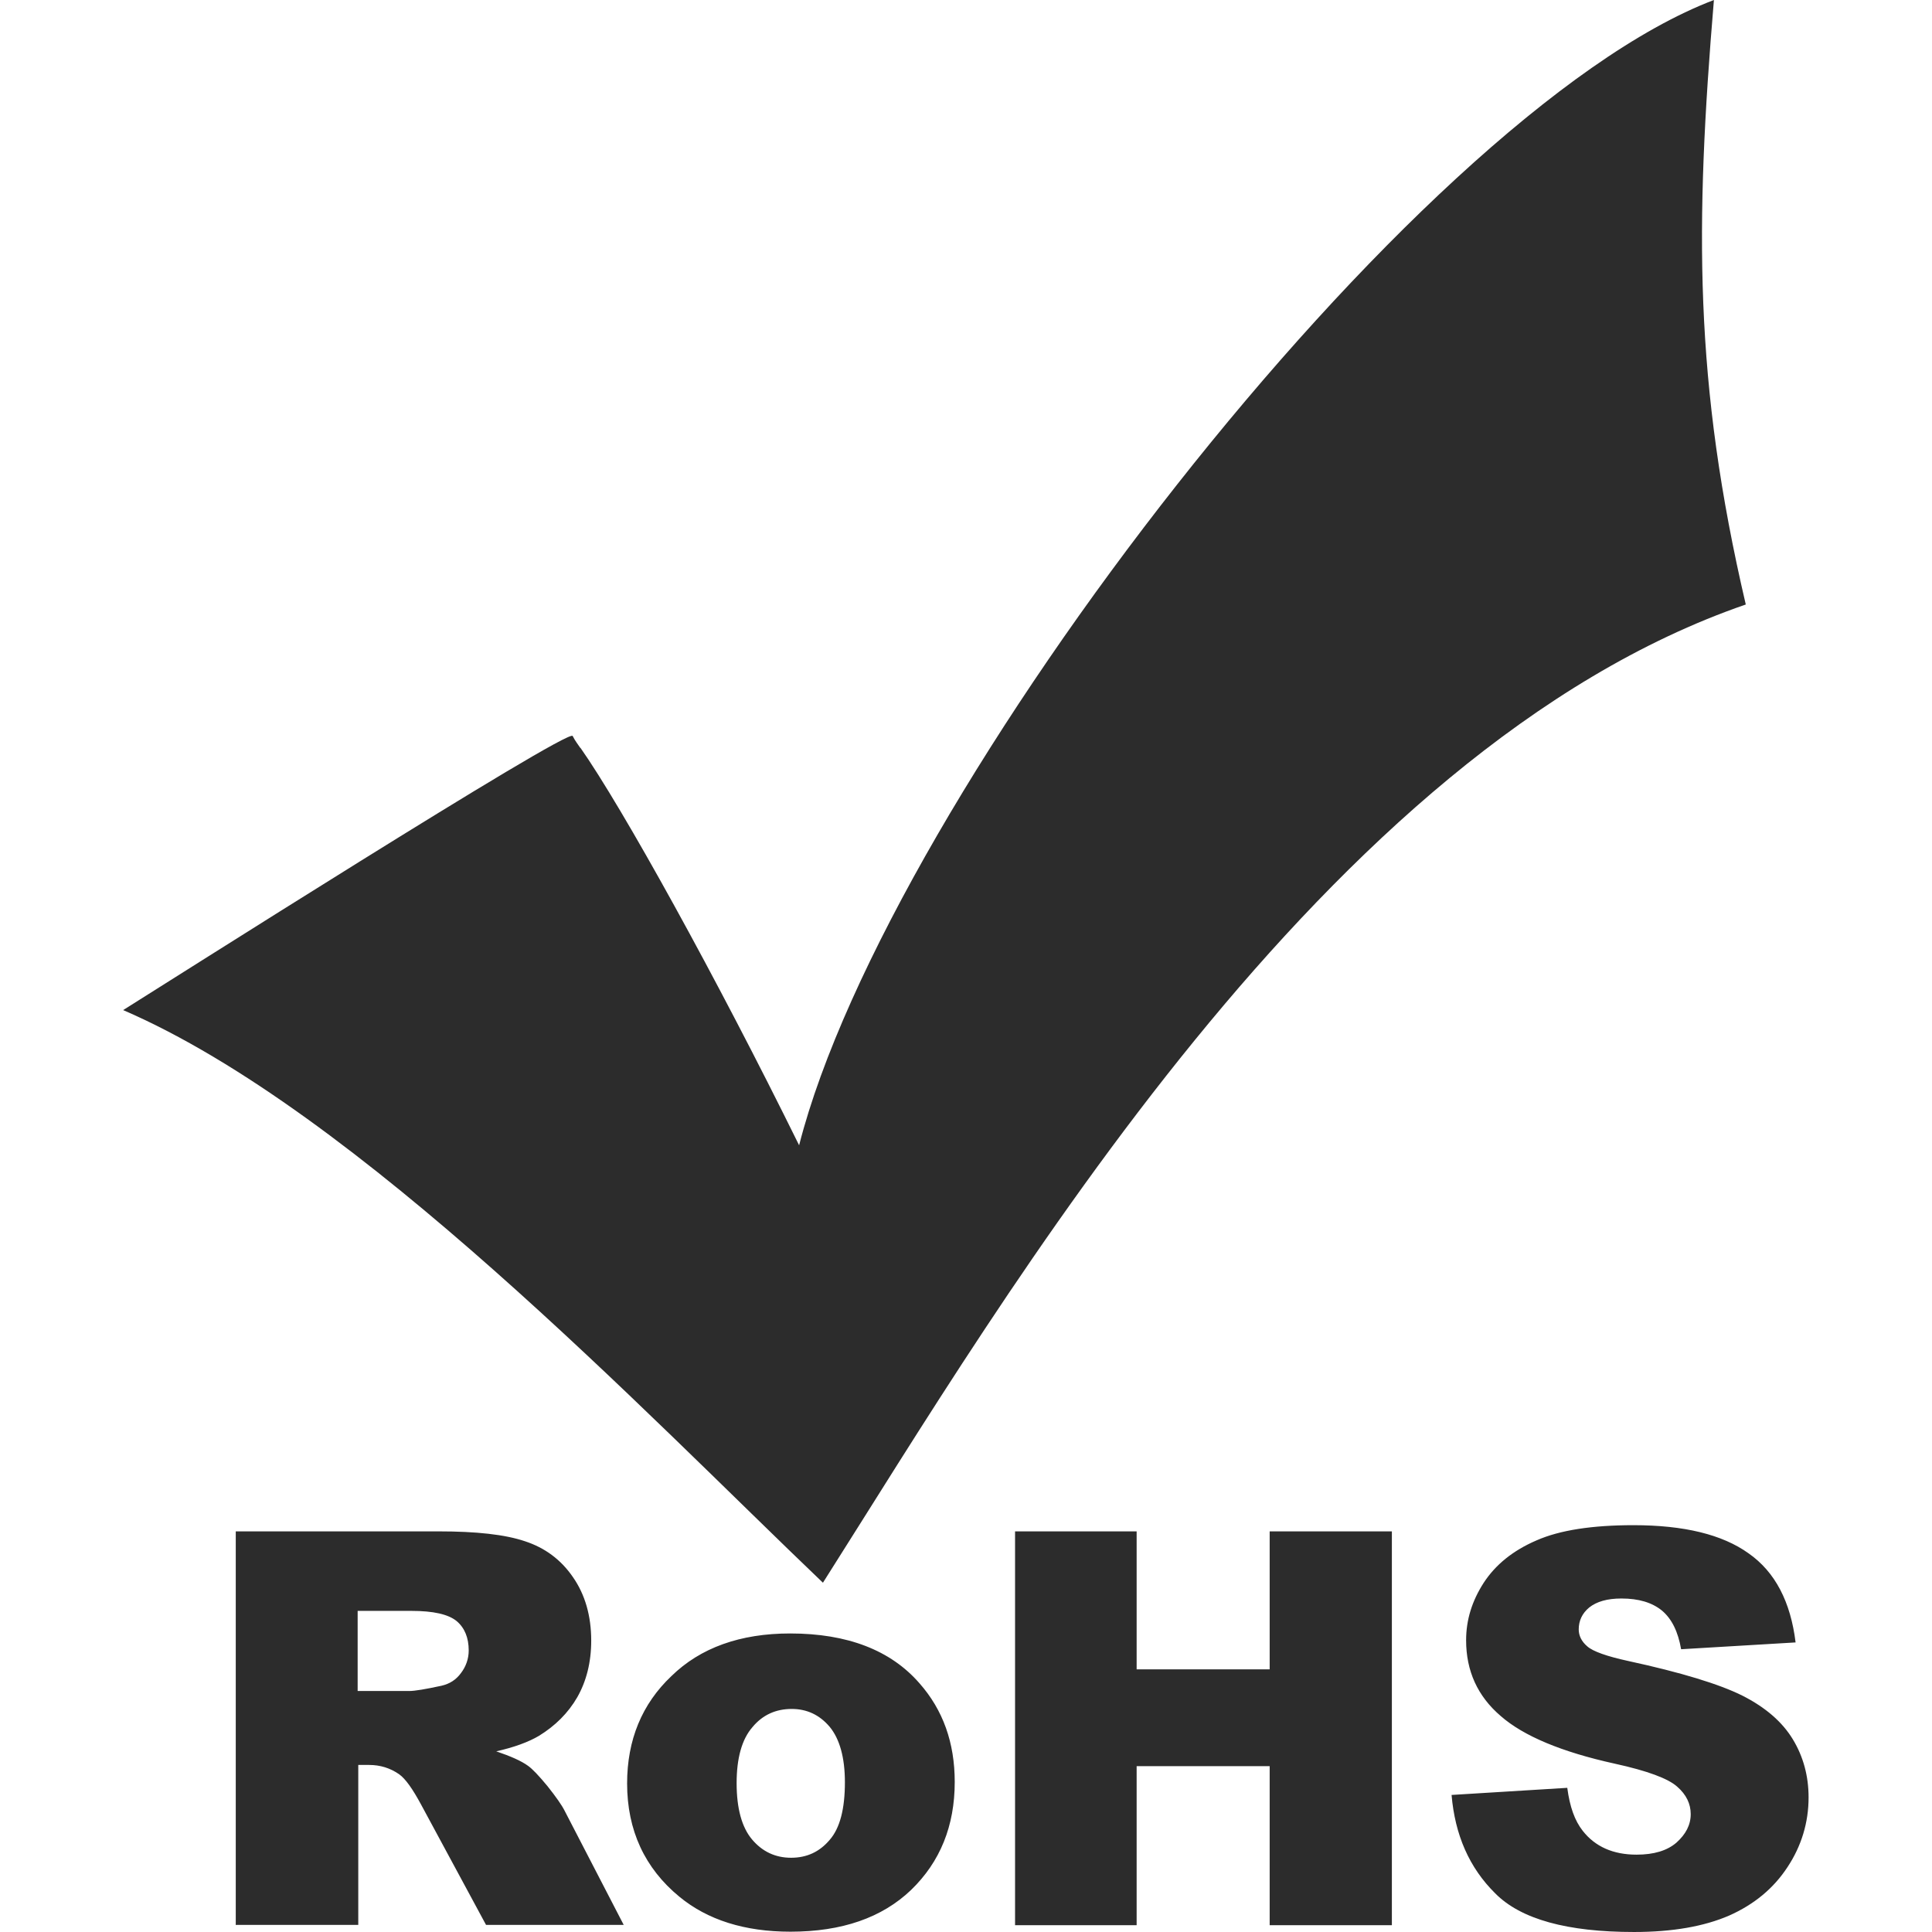 <svg height="200" width="200" xmlns:xlink="http://www.w3.org/1999/xlink" xmlns="http://www.w3.org/2000/svg" version="1.1" viewBox="0 0 1024 1024" class="icon"><path fill="#2c2c2c" d="M307.62 396.482c-1.312-1.968-2.788-3.771-4.099-6.395-2.296-4.427-218.246 132.817-238.25 145.278 124.618 53.783 276.291 213.163 370.903 303.511 96.907-152.657 265.633-441.41 489.126-518.477-27.547-117.895-26.891-201.029-16.889-320.4-159.38 60.669-437.639 421.734-484.863 607.021-43.78-88.872-93.792-179.22-115.928-210.703zM124.956 1020.393V811.657h107.565c19.841 0 35.09 1.64 45.748 5.247 10.494 3.443 19.021 9.674 25.416 19.021 6.395 9.182 9.674 20.496 9.674 33.614 0 11.642-2.624 21.644-7.379 30.007-4.919 8.527-11.806 15.249-20.332 20.496-5.575 3.279-13.118 6.067-22.628 8.199 7.707 2.624 13.282 5.083 16.889 7.707 2.296 1.64 5.739 5.247 10.33 10.822 4.427 5.575 7.543 10.002 9.018 12.954l31.318 60.505h-72.967l-34.434-63.785c-4.427-8.199-8.199-13.61-11.642-16.069-4.755-3.279-10.002-4.919-15.905-4.919H189.889v84.773H125.12z m64.769-124.126h27.219c2.951 0 8.69-0.984 17.053-2.788 4.263-0.984 7.707-3.115 10.33-6.723 2.624-3.443 4.099-7.543 4.099-11.97 0-6.723-2.132-11.97-6.395-15.577-4.427-3.607-12.298-5.411-24.104-5.411H189.561v42.469z m142.655 49.027c0-23.12 7.871-42.141 23.448-56.898 15.413-15.085 36.566-22.628 62.965-22.628 30.335 0 53.291 8.854 68.54 26.399 12.462 14.102 18.693 31.482 18.693 52.307 0 23.284-7.707 42.305-23.12 57.226-15.413 14.757-36.73 22.136-63.949 22.136-24.268 0-43.944-6.231-58.866-18.529-18.365-15.085-27.711-35.254-27.711-60.013z m58.046-0.164c0 13.446 2.788 23.448 8.199 29.843 5.411 6.395 12.298 9.674 20.66 9.674s15.085-3.115 20.496-9.51c5.411-6.231 8.035-16.397 8.035-30.499 0-13.118-2.788-22.956-8.035-29.351-5.411-6.395-12.134-9.51-20.168-9.51-8.363 0-15.413 3.115-20.824 9.674-5.575 6.395-8.363 16.397-8.363 29.679z m147.574-133.473h64.441v73.131h70.508v-73.131h64.769v208.735h-64.769v-84.281h-70.508v84.281h-64.441V811.657z m231.363 139.703l61.325-3.771c1.312 10.002 3.935 17.381 8.199 22.792 6.559 8.363 16.069 12.626 28.531 12.626 9.182 0 16.233-2.132 21.152-6.395 4.919-4.427 7.543-9.346 7.543-15.085 0-5.411-2.296-10.33-7.215-14.593-4.755-4.263-15.741-8.363-32.958-12.134-28.367-6.231-48.535-14.757-60.505-25.252-12.298-10.494-18.365-23.94-18.365-40.173 0-10.822 3.115-20.824 9.346-30.499 6.231-9.51 15.413-17.053 28.039-22.464 12.298-5.411 29.515-8.035 51.323-8.035 26.727 0 47.06 4.919 60.997 14.921 14.102 9.838 22.3 25.743 24.924 47.224l-60.669 3.607c-1.64-9.346-4.919-16.069-10.166-20.496-5.247-4.263-12.298-6.395-21.48-6.395-7.543 0-13.118 1.64-17.053 4.755-3.771 3.115-5.575 7.051-5.575 11.642 0 3.279 1.476 6.395 4.591 9.018 2.951 2.624 10.33 5.247 21.644 7.707 28.039 6.067 48.371 12.298 60.505 18.365 12.298 6.231 21.152 13.938 26.727 23.12 5.575 9.182 8.363 19.513 8.363 30.827 0 13.282-3.771 25.743-11.15 36.894-7.379 11.314-17.709 19.841-30.991 25.743-13.282 5.739-30.007 8.69-50.339 8.69-35.418 0-60.013-6.723-73.623-20.496-13.774-13.61-21.316-30.991-23.12-52.143z"></path></svg>